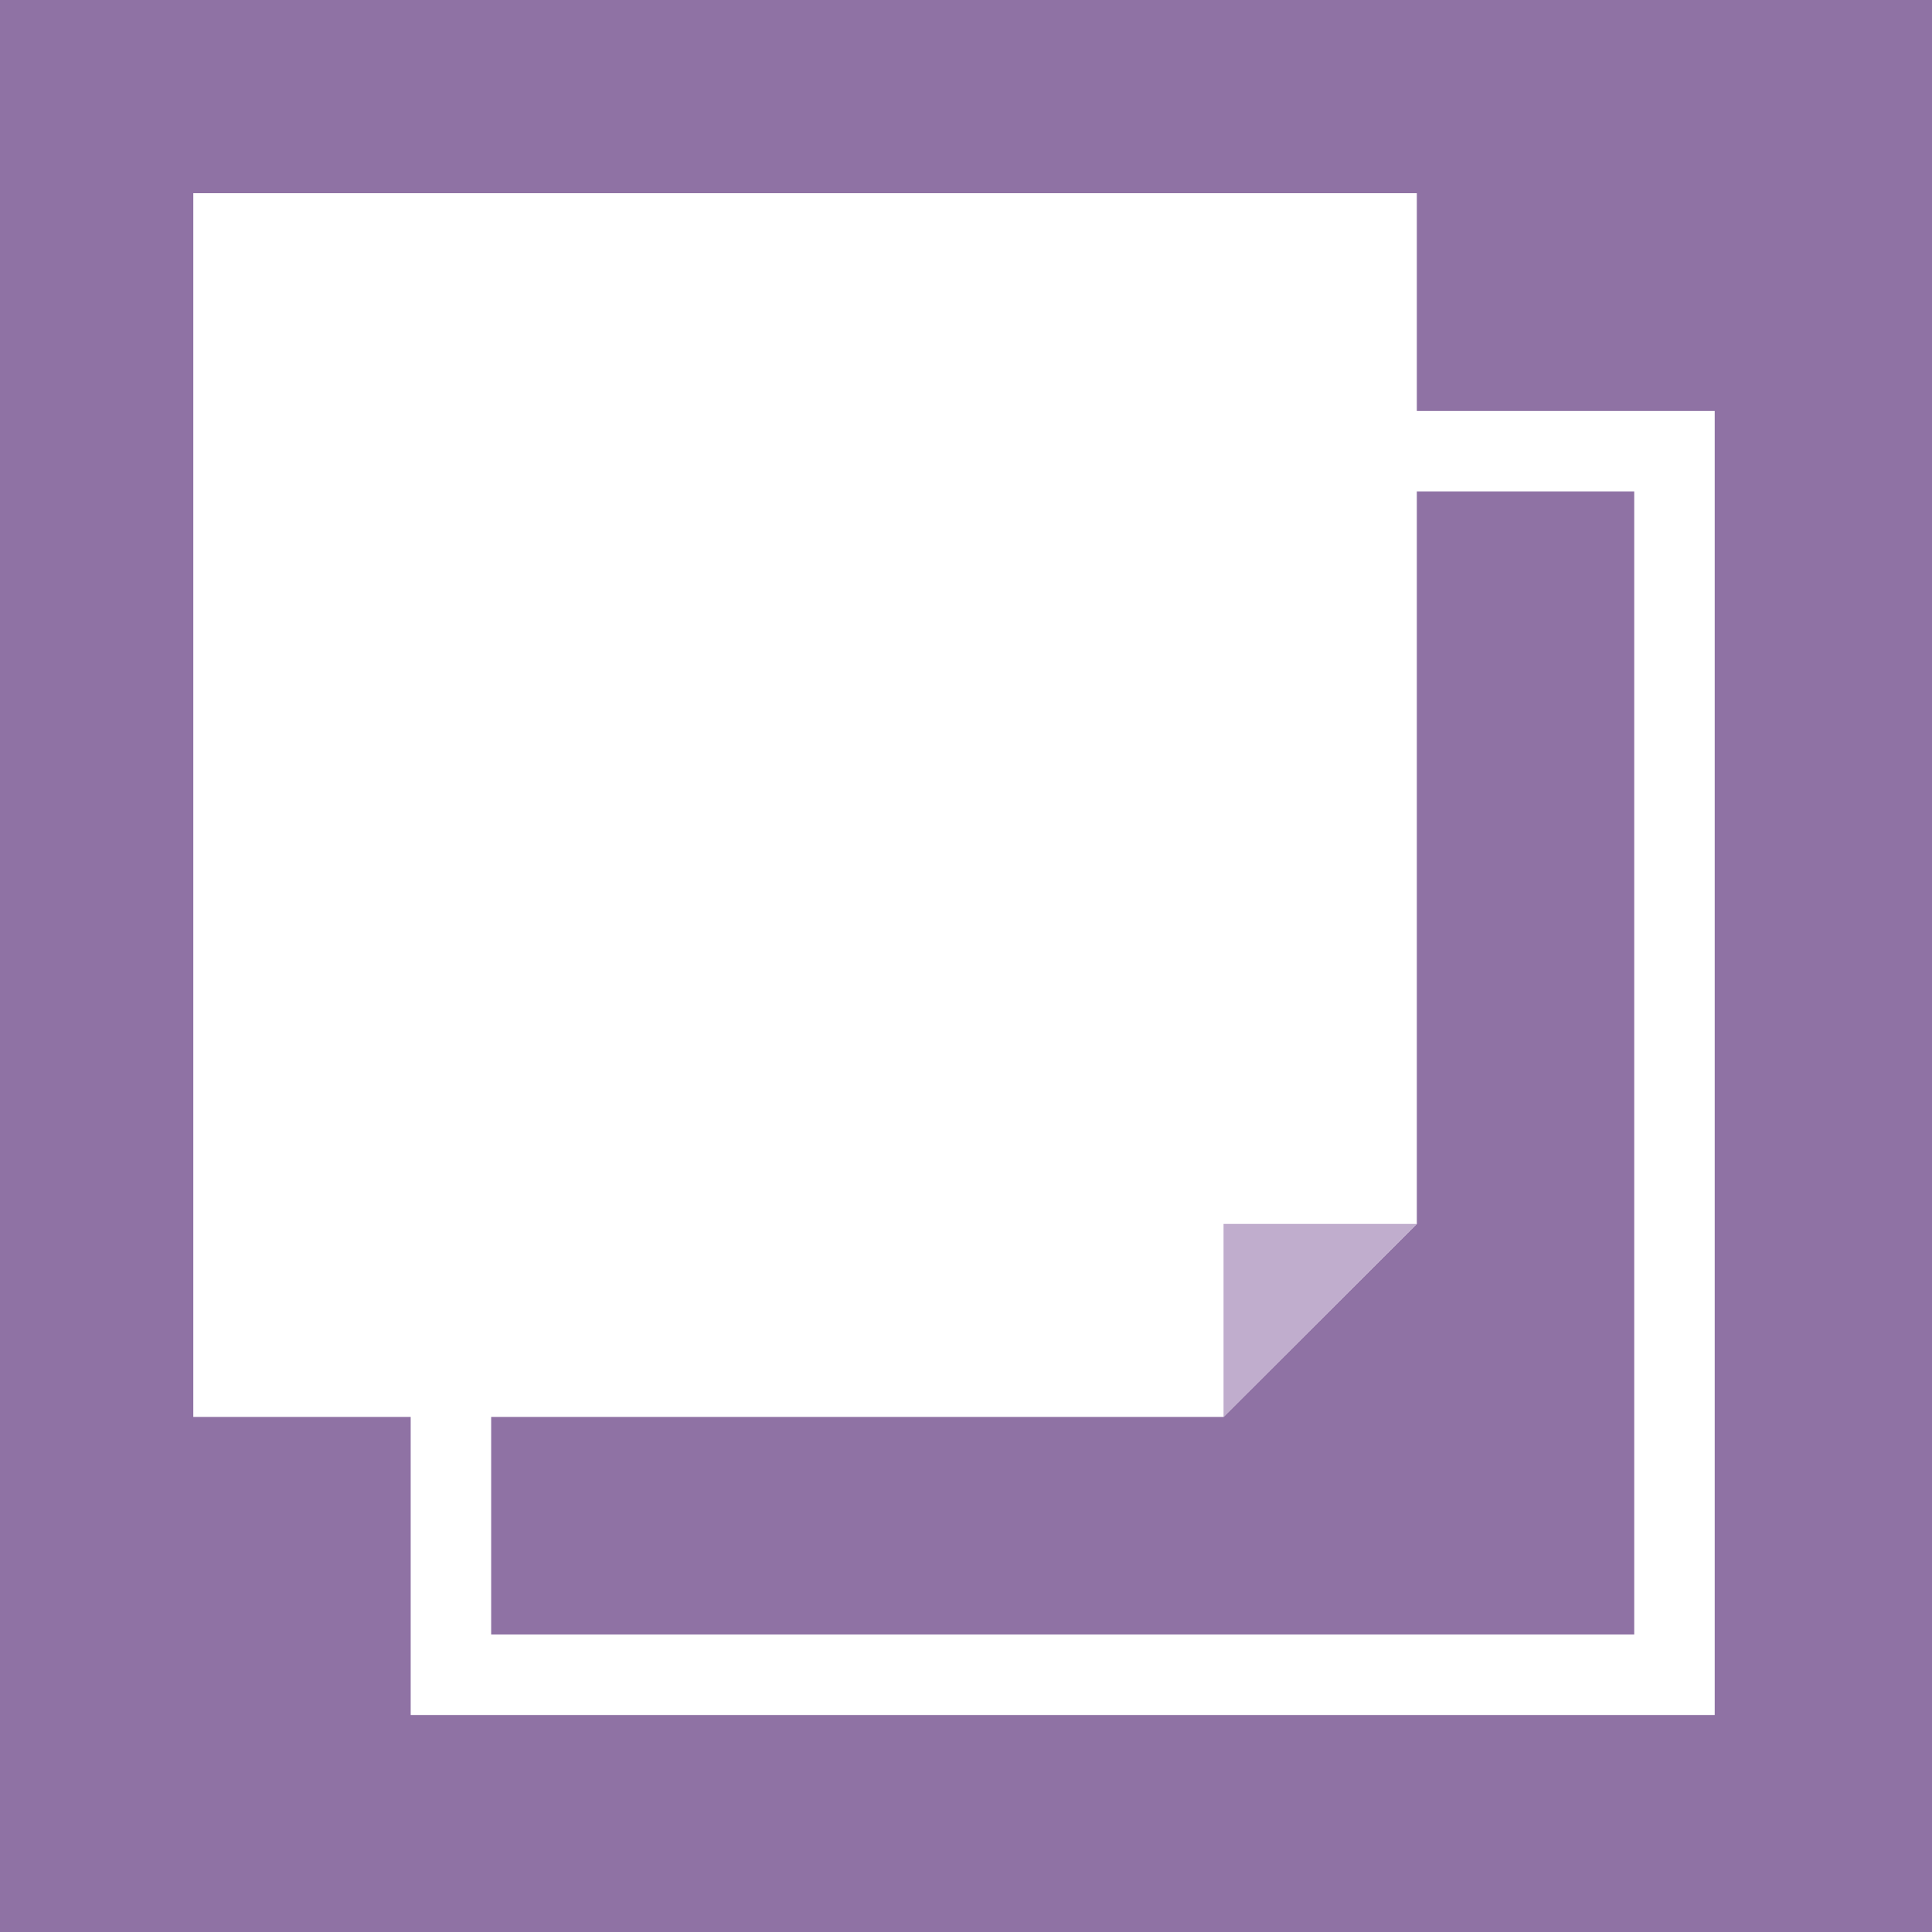 <?xml version="1.0" encoding="UTF-8"?>
<svg id="a" data-name="_x30_1" xmlns="http://www.w3.org/2000/svg"  viewBox="0 0 20 20">
  <rect x="0" y="0" width="20" height="20" fill="#333333" stroke="none"/>
  <defs>
    <style>
      .c {
        fill: #8f72a4;
      }

      .d {
        fill: #c0adcd;
      }

      .e {
        fill: none;
        stroke: #fff;
        stroke-miterlimit: 10;
        stroke-width: .833px;
      }

      .f {
        fill: #fff;
      }
    </style>
  </defs>
  <polygon class="c" points="20 20 20 20 0 20 0 0 20 0 20 20"/>
  <polygon class="f" points="12.666 14.668 2.001 14.668 2.001 2 14.667 2 14.667 12.67 12.666 14.668"/>
  <rect class="e" x="4.668" y="4.671" width="12.666" height="12.666"/>
  <polyline class="d" points="12.666 14.668 12.666 12.67 14.667 12.67"/>
</svg>